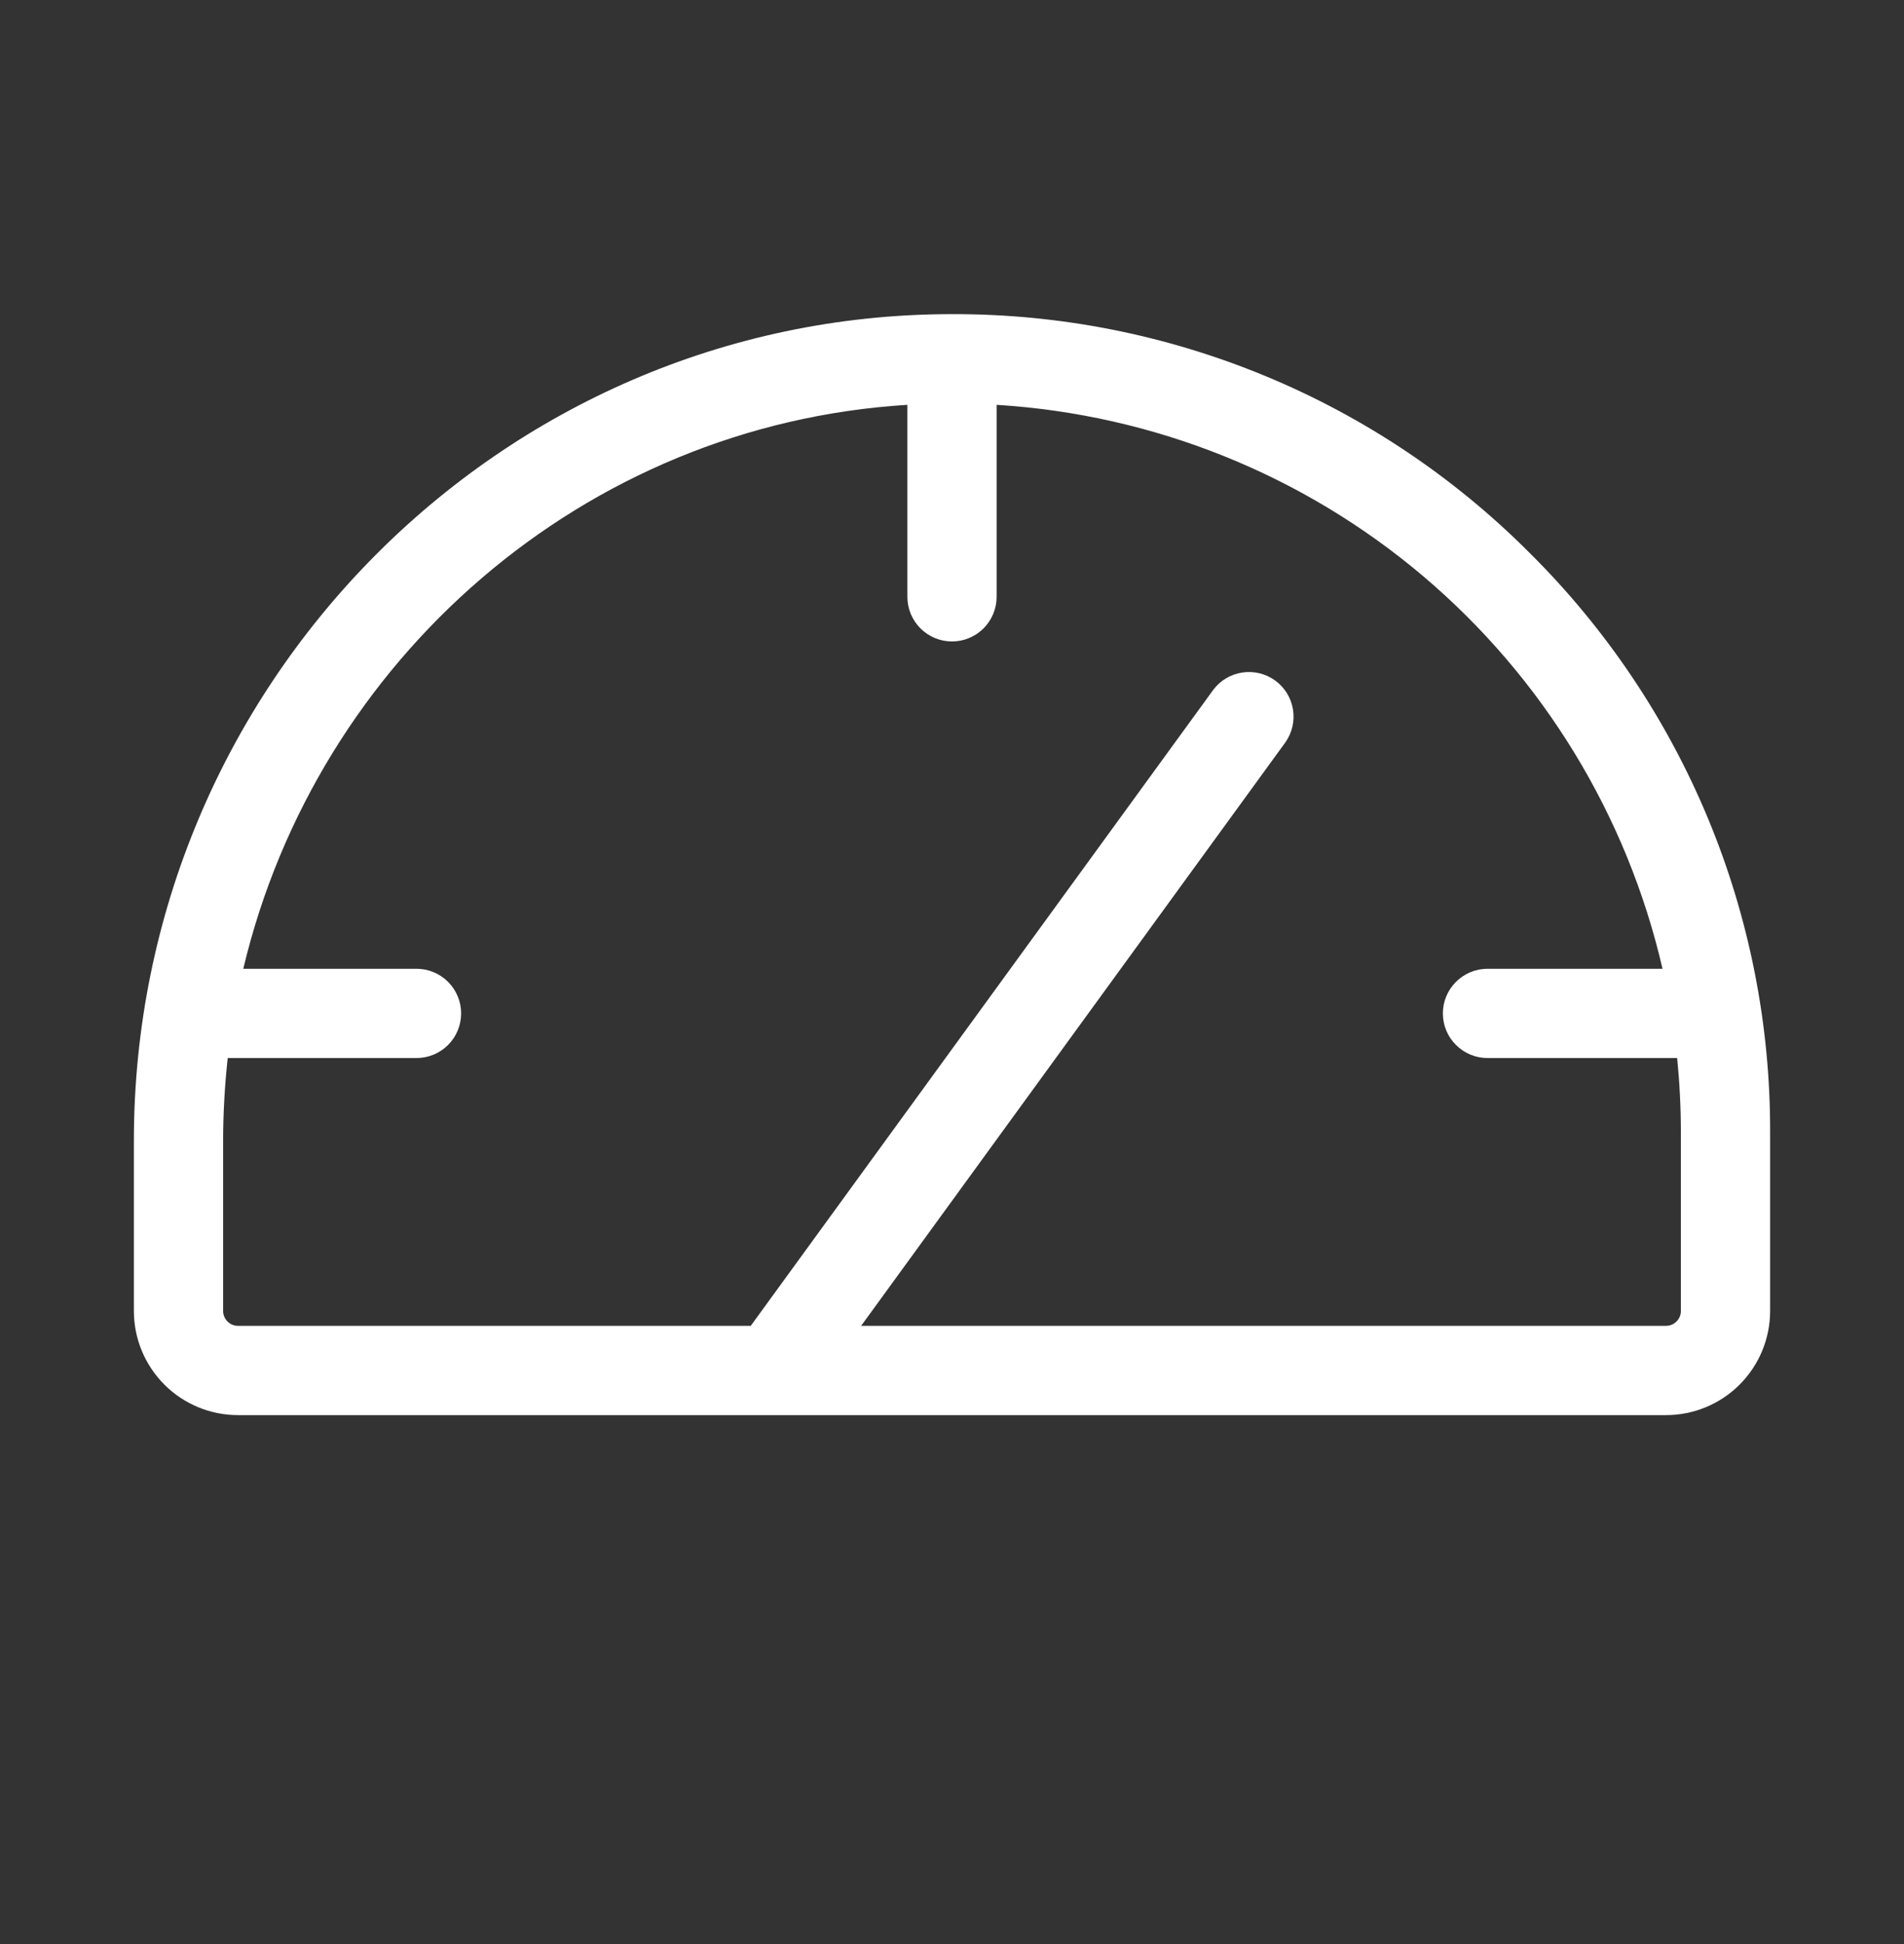 <svg width="48" height="49" viewBox="0 0 48 49" fill="none" xmlns="http://www.w3.org/2000/svg">
<rect x="0" y="0" width="48" height="49" fill="#333333" stroke="none"/>
<path d="M38.559 13.933C36.65 12.019 34.38 10.502 31.881 9.47C29.382 8.438 26.704 7.91 24 7.918H23.927C12.594 7.957 3.375 17.304 3.375 28.755V33.043C3.375 33.739 3.652 34.407 4.144 34.899C4.636 35.392 5.304 35.668 6 35.668H42C42.696 35.668 43.364 35.392 43.856 34.899C44.348 34.407 44.625 33.739 44.625 33.043V28.543C44.632 25.827 44.1 23.137 43.059 20.629C42.017 18.121 40.488 15.845 38.559 13.933ZM42.375 33.043C42.375 33.142 42.336 33.238 42.265 33.308C42.195 33.379 42.099 33.418 42 33.418H21.709L32.409 18.705C32.577 18.463 32.644 18.166 32.595 17.876C32.546 17.585 32.386 17.326 32.148 17.153C31.91 16.98 31.614 16.907 31.323 16.95C31.032 16.992 30.769 17.147 30.591 17.381L18.926 33.418H6C5.901 33.418 5.805 33.379 5.735 33.308C5.665 33.238 5.625 33.142 5.625 33.043V28.755C5.626 28.058 5.665 27.361 5.741 26.668H10.5C10.798 26.668 11.085 26.549 11.296 26.338C11.507 26.128 11.625 25.841 11.625 25.543C11.625 25.245 11.507 24.959 11.296 24.748C11.085 24.537 10.798 24.418 10.5 24.418H6.133C7.987 16.618 14.724 10.704 22.875 10.204V15.043C22.875 15.341 22.994 15.628 23.204 15.838C23.416 16.049 23.702 16.168 24 16.168C24.298 16.168 24.584 16.049 24.796 15.838C25.006 15.628 25.125 15.341 25.125 15.043V10.204C29.082 10.447 32.854 11.962 35.879 14.523C38.904 17.085 41.02 20.556 41.912 24.418H37.5C37.202 24.418 36.916 24.537 36.705 24.748C36.493 24.959 36.375 25.245 36.375 25.543C36.375 25.841 36.493 26.128 36.705 26.338C36.916 26.549 37.202 26.668 37.5 26.668H42.281C42.343 27.287 42.375 27.913 42.375 28.543V33.043Z" fill="white"/>
</svg>

